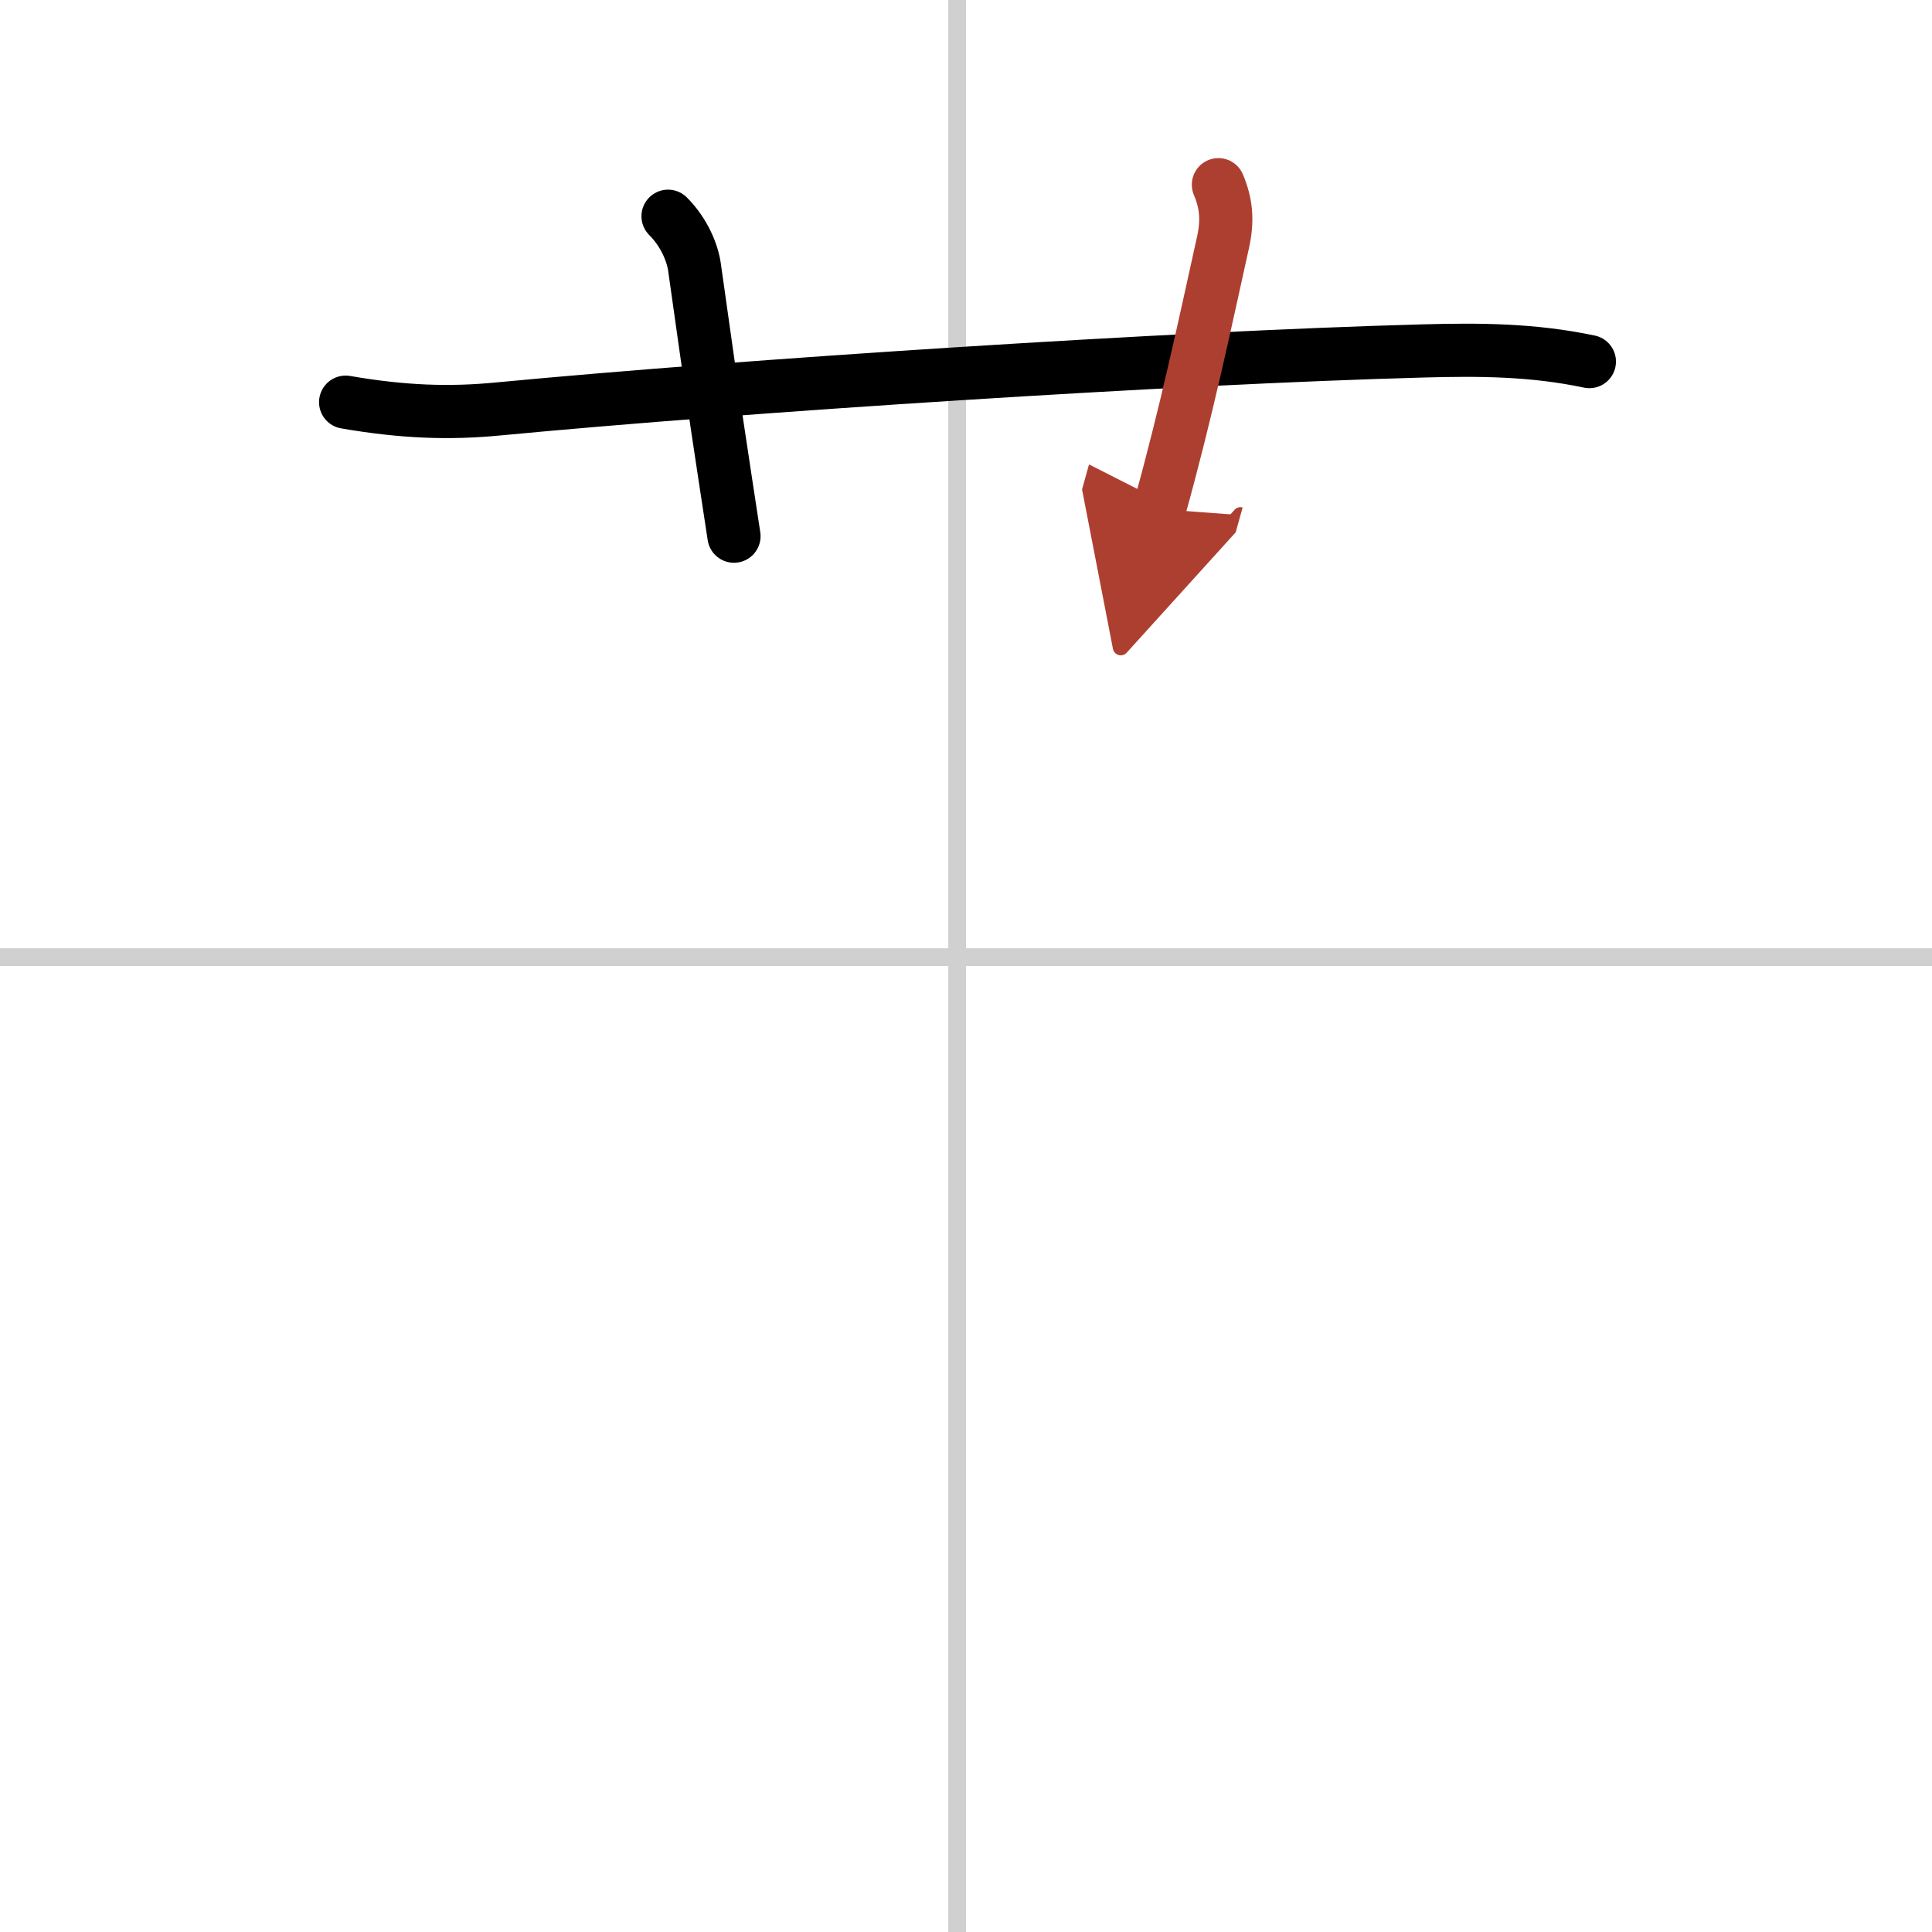 <svg width="400" height="400" viewBox="0 0 109 109" xmlns="http://www.w3.org/2000/svg"><defs><marker id="a" markerWidth="4" orient="auto" refX="1" refY="5" viewBox="0 0 10 10"><polyline points="0 0 10 5 0 10 1 5" fill="#ad3f31" stroke="#ad3f31"/></marker></defs><g fill="none" stroke="#000" stroke-linecap="round" stroke-linejoin="round" stroke-width="3"><rect width="100%" height="100%" fill="#fff" stroke="#fff"/><line x1="54" x2="54" y2="109" stroke="#d0d0d0" stroke-width="1"/><line x2="109" y1="54" y2="54" stroke="#d0d0d0" stroke-width="1"/><path d="m19.5 22.69c3.25 0.56 5.85 0.65 8.63 0.38 13.87-1.32 38.1-2.89 52.13-3.27 3.25-0.09 6.23-0.07 9.41 0.6"/><path d="m37.69 12.2c0.93 0.93 1.38 2.09 1.49 2.86 1.2 8.56 1.45 10.06 2.23 15.19"/><path d="m68.74 10.42c0.43 1.02 0.55 1.98 0.25 3.3-1.03 4.65-2.07 9.59-3.58 15" marker-end="url(#a)" stroke="#ad3f31"/></g></svg>
